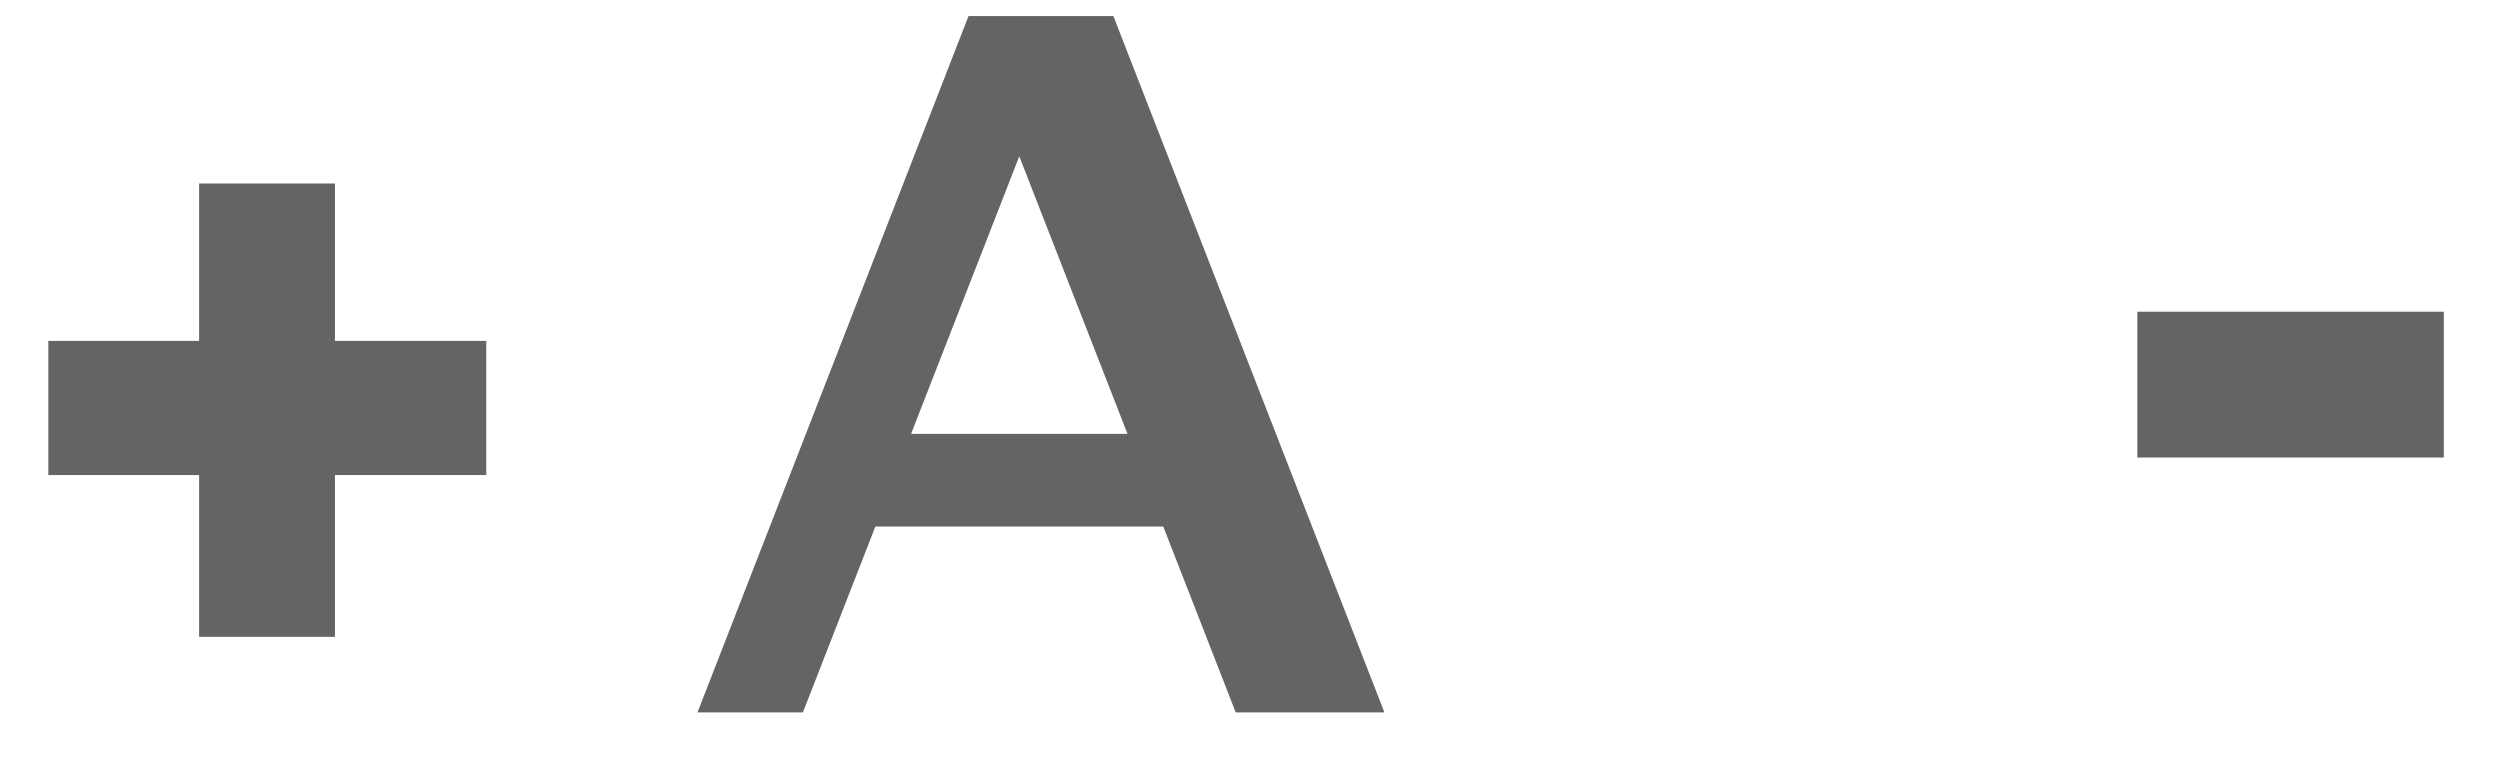 <svg height="13" viewBox="0 0 42 13" width="42" xmlns="http://www.w3.org/2000/svg" xmlns:xlink="http://www.w3.org/1999/xlink"><defs><path id="text-size@yekim" d="m5.407 8c-.728.704-1.508 1.056-2.34 1.056-.709 0-1.284-.217-1.727-.65-.443-.433-.664-.994-.664-1.683 0-.896.358-1.586 1.074-2.07.716-.485 1.741-.727 3.074-.727h.583v-.738c0-.841-.48-1.262-1.439-1.262-.851 0-1.712.241-2.583.723v-1.506c.989-.374 1.968-.561 2.938-.561 2.121 0 3.181.844 3.181 2.532v3.587c0 .635.204.952.613.952.074 0 .17-.01.288-.03l.052 1.225c-.463.138-.871.207-1.225.207-.896 0-1.471-.352-1.727-1.056zm0-1.174v-1.646h-.517c-1.412 0-2.118.443-2.118 1.329 0 .3.102.552.306.757.204.204.456.306.757.306.512 0 1.036-.249 1.572-.746z"/><mask id="b" fill="#fff"><use fill="#fff" fill-rule="evenodd" xlink:href="#a"/></mask></defs><g fill="none" fill-rule="evenodd"><g transform="translate(11)"><g transform="translate(12 3)"><use fill="#646464" xlink:href="#a"/><path d="m1 4h1.7v13h-1.7z" fill="#faf8f8" mask="url(#b)" transform="matrix(.946 -.326 .326 .946 -3.318 1.174)"/></g><path d="m.718 11.968 4.553-11.698h2.434l4.553 11.698h-2.498l-1.217-3.122h-4.837l-1.217 3.122zm3.588-4.679h3.636l-1.818-4.663z" fill="#646464"/></g><g fill="#646464"><path d="m.812 7.981v-2.254h2.533v-2.644h2.282v2.644h2.542v2.254h-2.542v2.718h-2.282v-2.718z"/><path d="m35.907 7.686v-2.449h5.149v2.449z"/></g></g></svg>